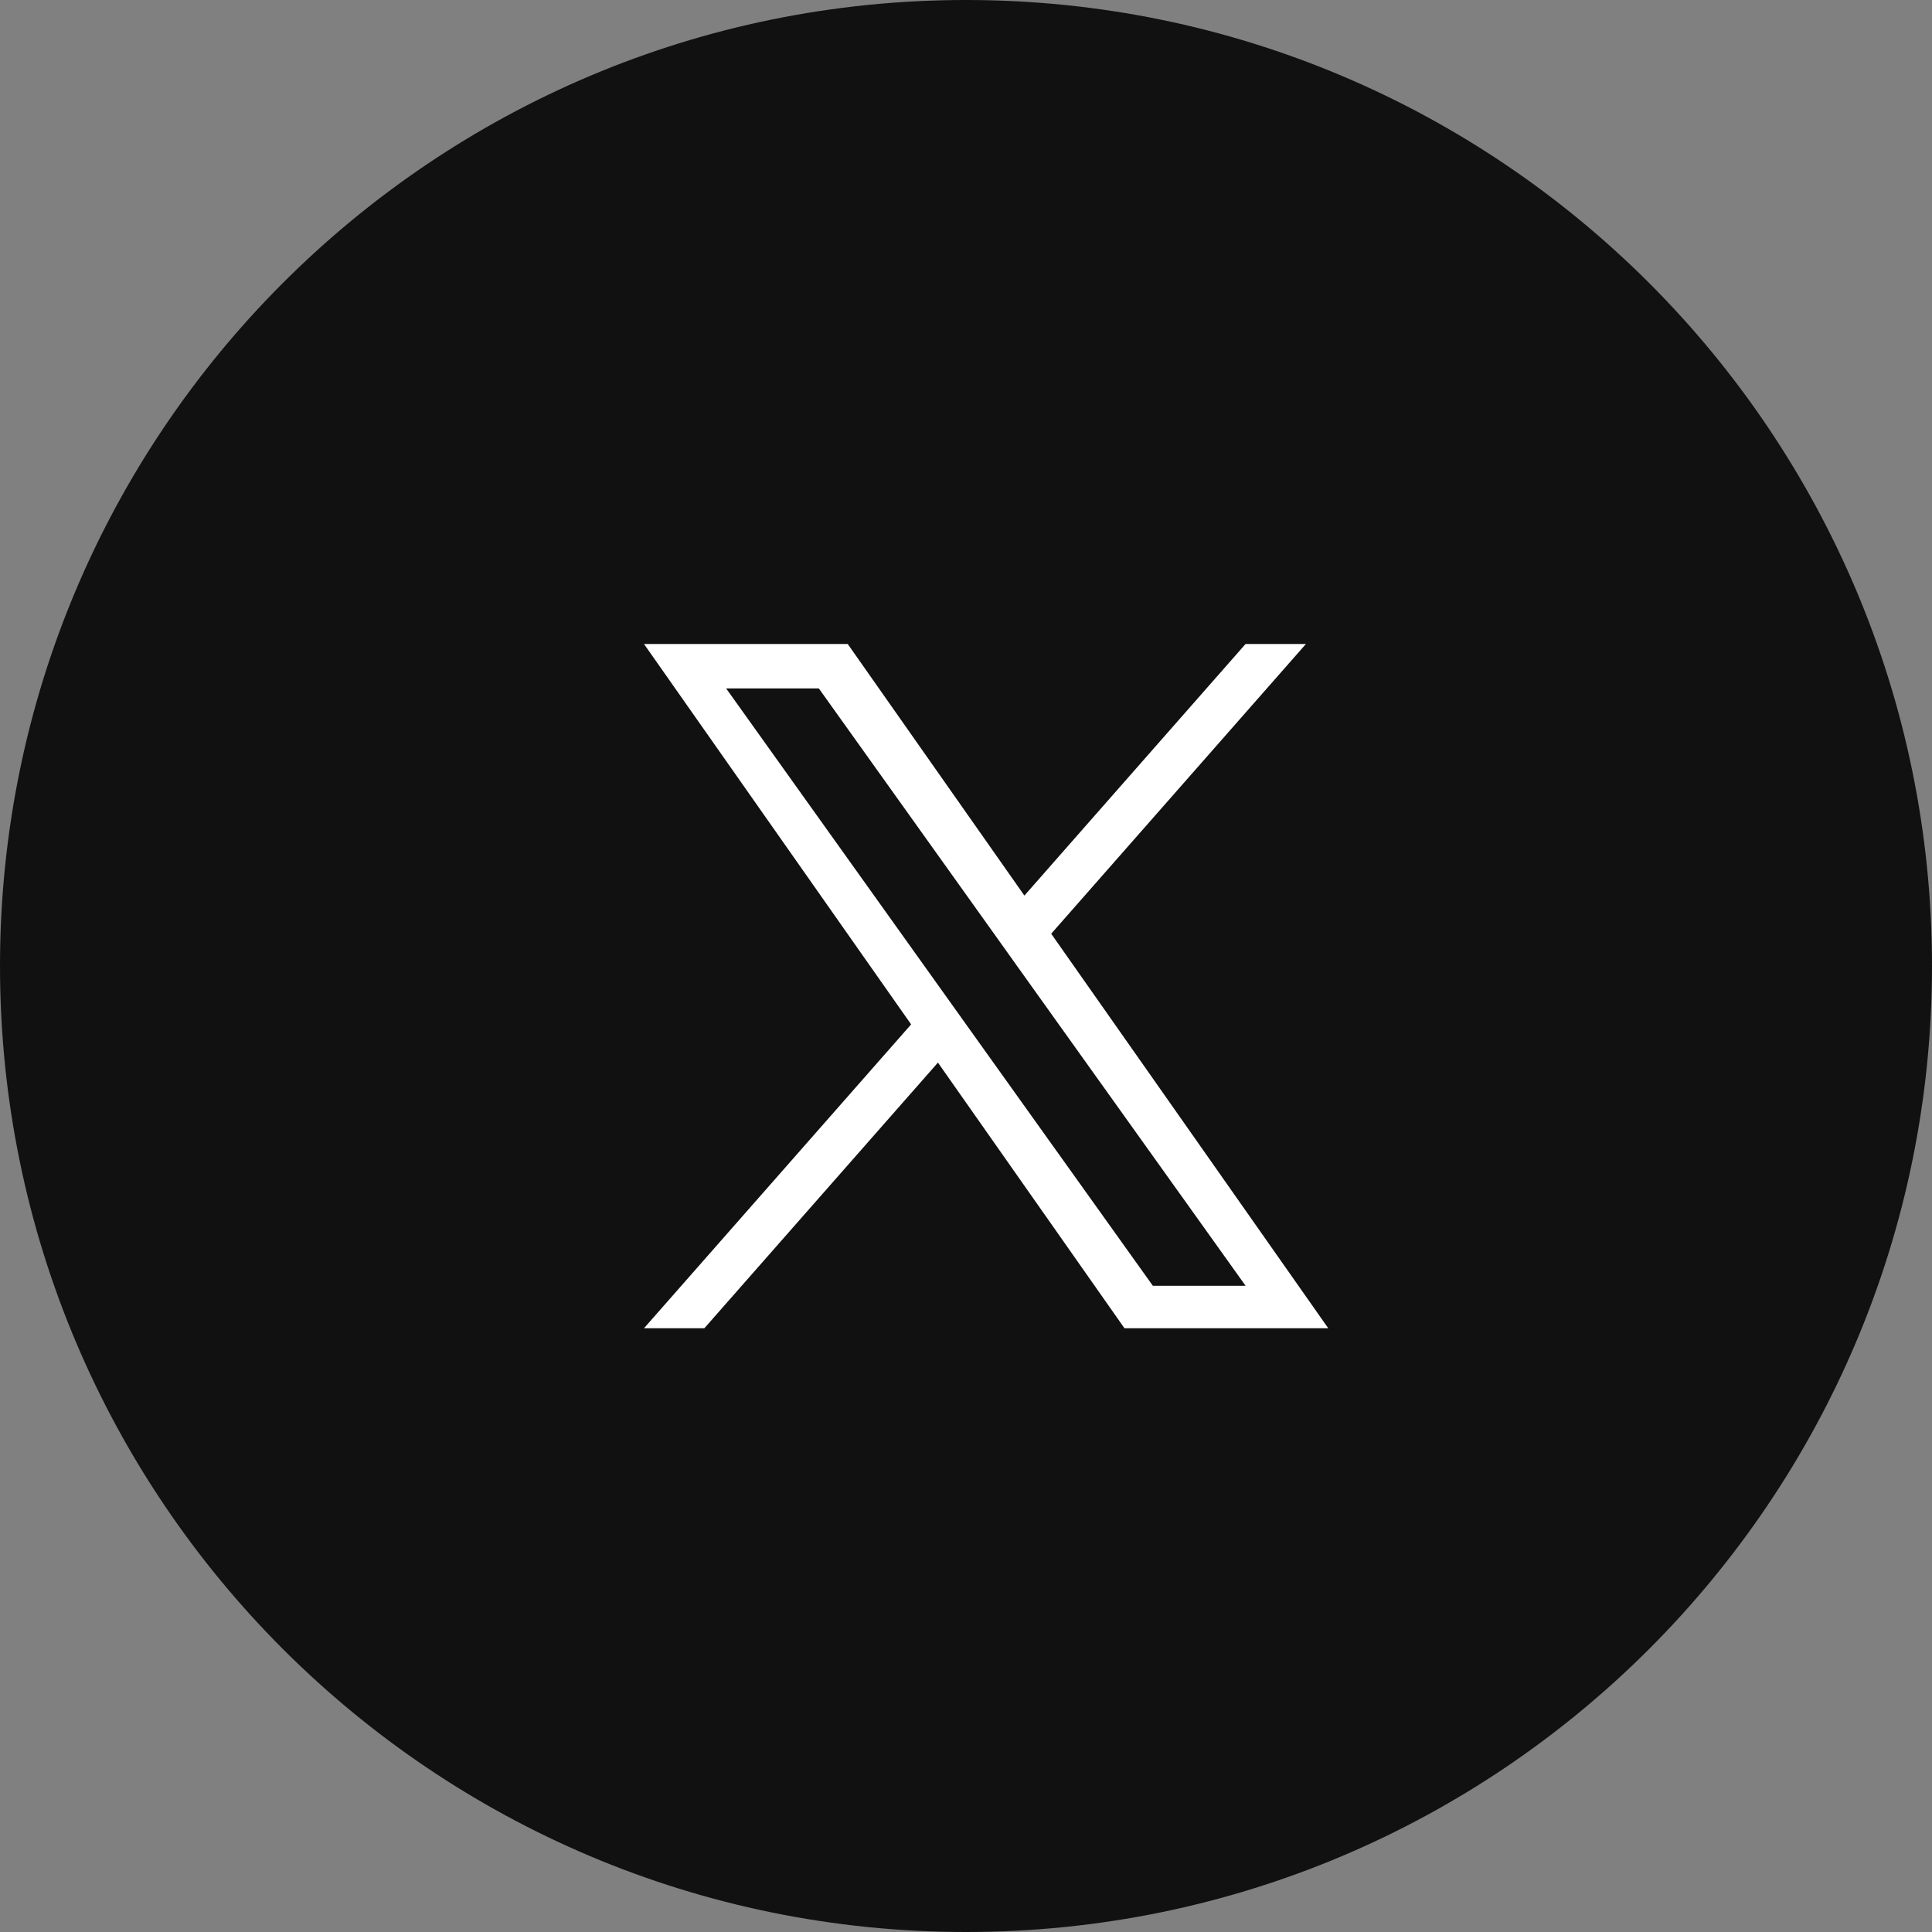 <svg width="40" height="40" viewBox="0 0 40 40" fill="none" xmlns="http://www.w3.org/2000/svg">
<rect x="0" y="0" width="40" height="40" fill="#808080" stroke="none"/>
<g clip-path="url(#clip0_37_14964)">
<path d="M20 40C31.046 40 40 31.046 40 20C40 8.954 31.046 0 20 0C8.954 0 0 8.954 0 20C0 31.046 8.954 40 20 40Z" fill="#111111"/>
<path d="M21.764 19.332L27.038 13.333H25.788L21.209 18.542L17.551 13.333H13.333L18.864 21.209L13.333 27.5H14.583L19.419 22L23.281 27.5H27.5L21.764 19.332ZM20.052 21.279L19.492 20.495L15.034 14.253H16.953L20.551 19.29L21.111 20.075L25.789 26.621H23.869L20.052 21.279Z" fill="white"/>
</g>
<defs>
<clipPath id="clip0_37_14964">
<rect width="40" height="40" fill="white"/>
</clipPath>
</defs>
</svg>

